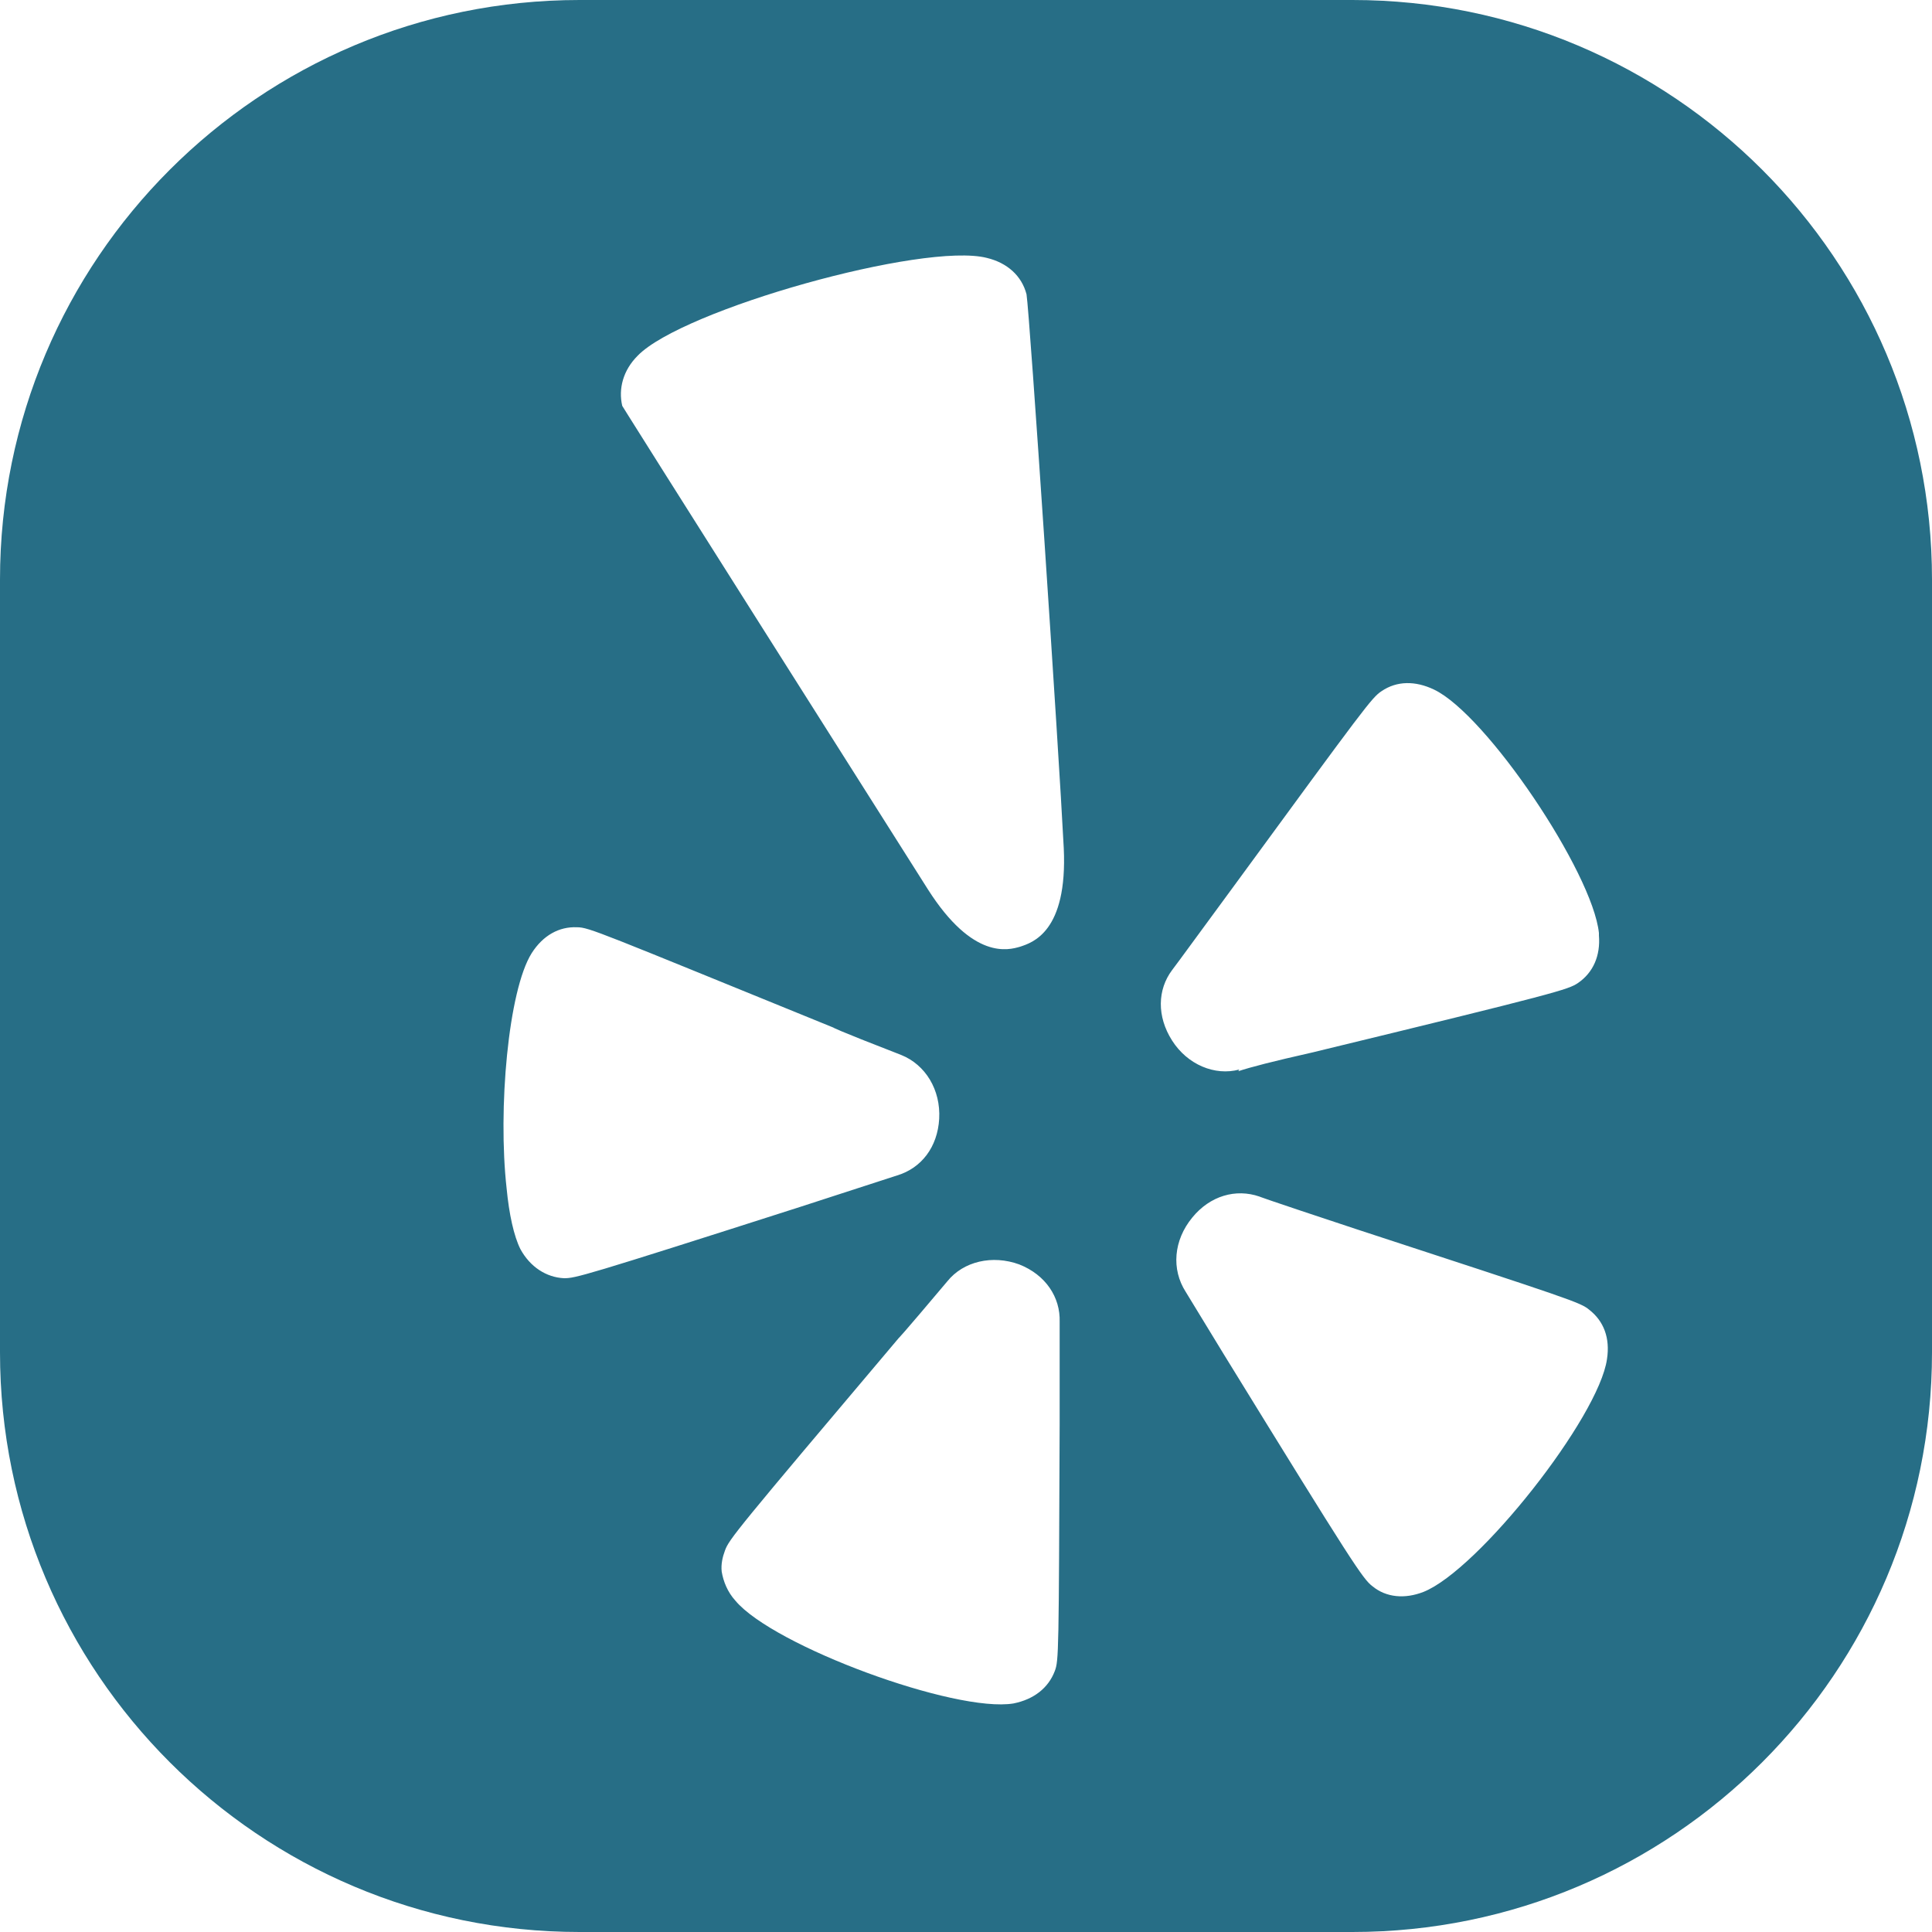 <?xml version="1.0" encoding="utf-8"?>
<!-- Generator: Adobe Illustrator 16.0.0, SVG Export Plug-In . SVG Version: 6.00 Build 0)  -->
<!DOCTYPE svg PUBLIC "-//W3C//DTD SVG 1.1//EN" "http://www.w3.org/Graphics/SVG/1.1/DTD/svg11.dtd">
<svg version="1.1" id="Layer_1" xmlns="http://www.w3.org/2000/svg" xmlns:xlink="http://www.w3.org/1999/xlink" x="0px" y="0px"
	 width="40px" height="40px" viewBox="0 0 40 40" enable-background="new 0 0 40 40" xml:space="preserve">
<path fill="#276E86" d="M28,0H12C5.373,0,0,5.373,0,12v16c0,6.627,5.373,12,12,12h16c6.627,0,12-5.373,12-12V12
	C40,5.373,34.627,0,28,0z M11.678,26.464c-0.368-0.017-0.703-0.234-0.904-0.603c-0.134-0.268-0.234-0.72-0.285-1.256
	c-0.184-1.641,0.034-4.101,0.519-4.871c0.234-0.368,0.569-0.553,0.938-0.536c0.251,0,0.452,0.1,5.306,2.076
	c0,0-0.017,0.016,1.406,0.568c0.502,0.201,0.82,0.72,0.787,1.322c-0.034,0.586-0.369,1.021-0.871,1.172c0,0,0,0-2.009,0.652
	C12.063,26.43,11.913,26.464,11.678,26.464z M21.939,29.494c-0.018,4.72-0.018,4.887-0.101,5.104
	c-0.134,0.352-0.436,0.586-0.854,0.67c-1.205,0.2-4.971-1.188-5.757-2.126c-0.167-0.184-0.251-0.402-0.285-0.603
	c-0.017-0.151,0.017-0.302,0.067-0.435c0.083-0.234,0.234-0.419,3.599-4.402c0,0,0.017,0,1.004-1.172
	c0.335-0.419,0.938-0.553,1.489-0.352c0.553,0.217,0.854,0.686,0.838,1.188C21.939,27.367,21.939,27.401,21.939,29.494z
	 M21.119,19.601c-0.234,0.067-0.971,0.285-1.908-1.188c-6.16-9.725-6.328-10.01-6.328-10.01C12.8,8.051,12.9,7.666,13.202,7.365
	c0.92-0.954,5.925-2.36,7.231-2.025c0.419,0.101,0.72,0.368,0.82,0.753c0.067,0.418,0.669,9.44,0.771,11.466
	C22.106,19.299,21.37,19.517,21.119,19.601z M24.266,20.086c0,0,0.018-0.017,1.256-1.708c2.745-3.75,2.879-3.934,3.08-4.067
	c0.318-0.218,0.703-0.218,1.088-0.034c1.088,0.519,3.281,3.783,3.414,5.039c0,0.017,0,0.033,0,0.05
	c0.034,0.418-0.117,0.77-0.435,0.987c-0.201,0.134-0.401,0.201-5.507,1.439c-0.82,0.185-1.272,0.302-1.523,0.386
	c0,0,0,0,0.017-0.034c-0.503,0.135-1.071-0.1-1.39-0.602S23.965,20.488,24.266,20.086z M33.271,28.138
	c-0.168,1.205-2.662,4.368-3.8,4.821c-0.385,0.15-0.771,0.117-1.055-0.117c-0.2-0.151-0.401-0.453-3.08-4.805l-0.786-1.289
	c-0.302-0.469-0.252-1.07,0.134-1.539c0.368-0.453,0.903-0.604,1.39-0.436c0,0,0.016,0.017,1.991,0.67
	c4.503,1.473,4.653,1.522,4.838,1.674C33.205,27.352,33.338,27.703,33.271,28.138z"/>
</svg>
